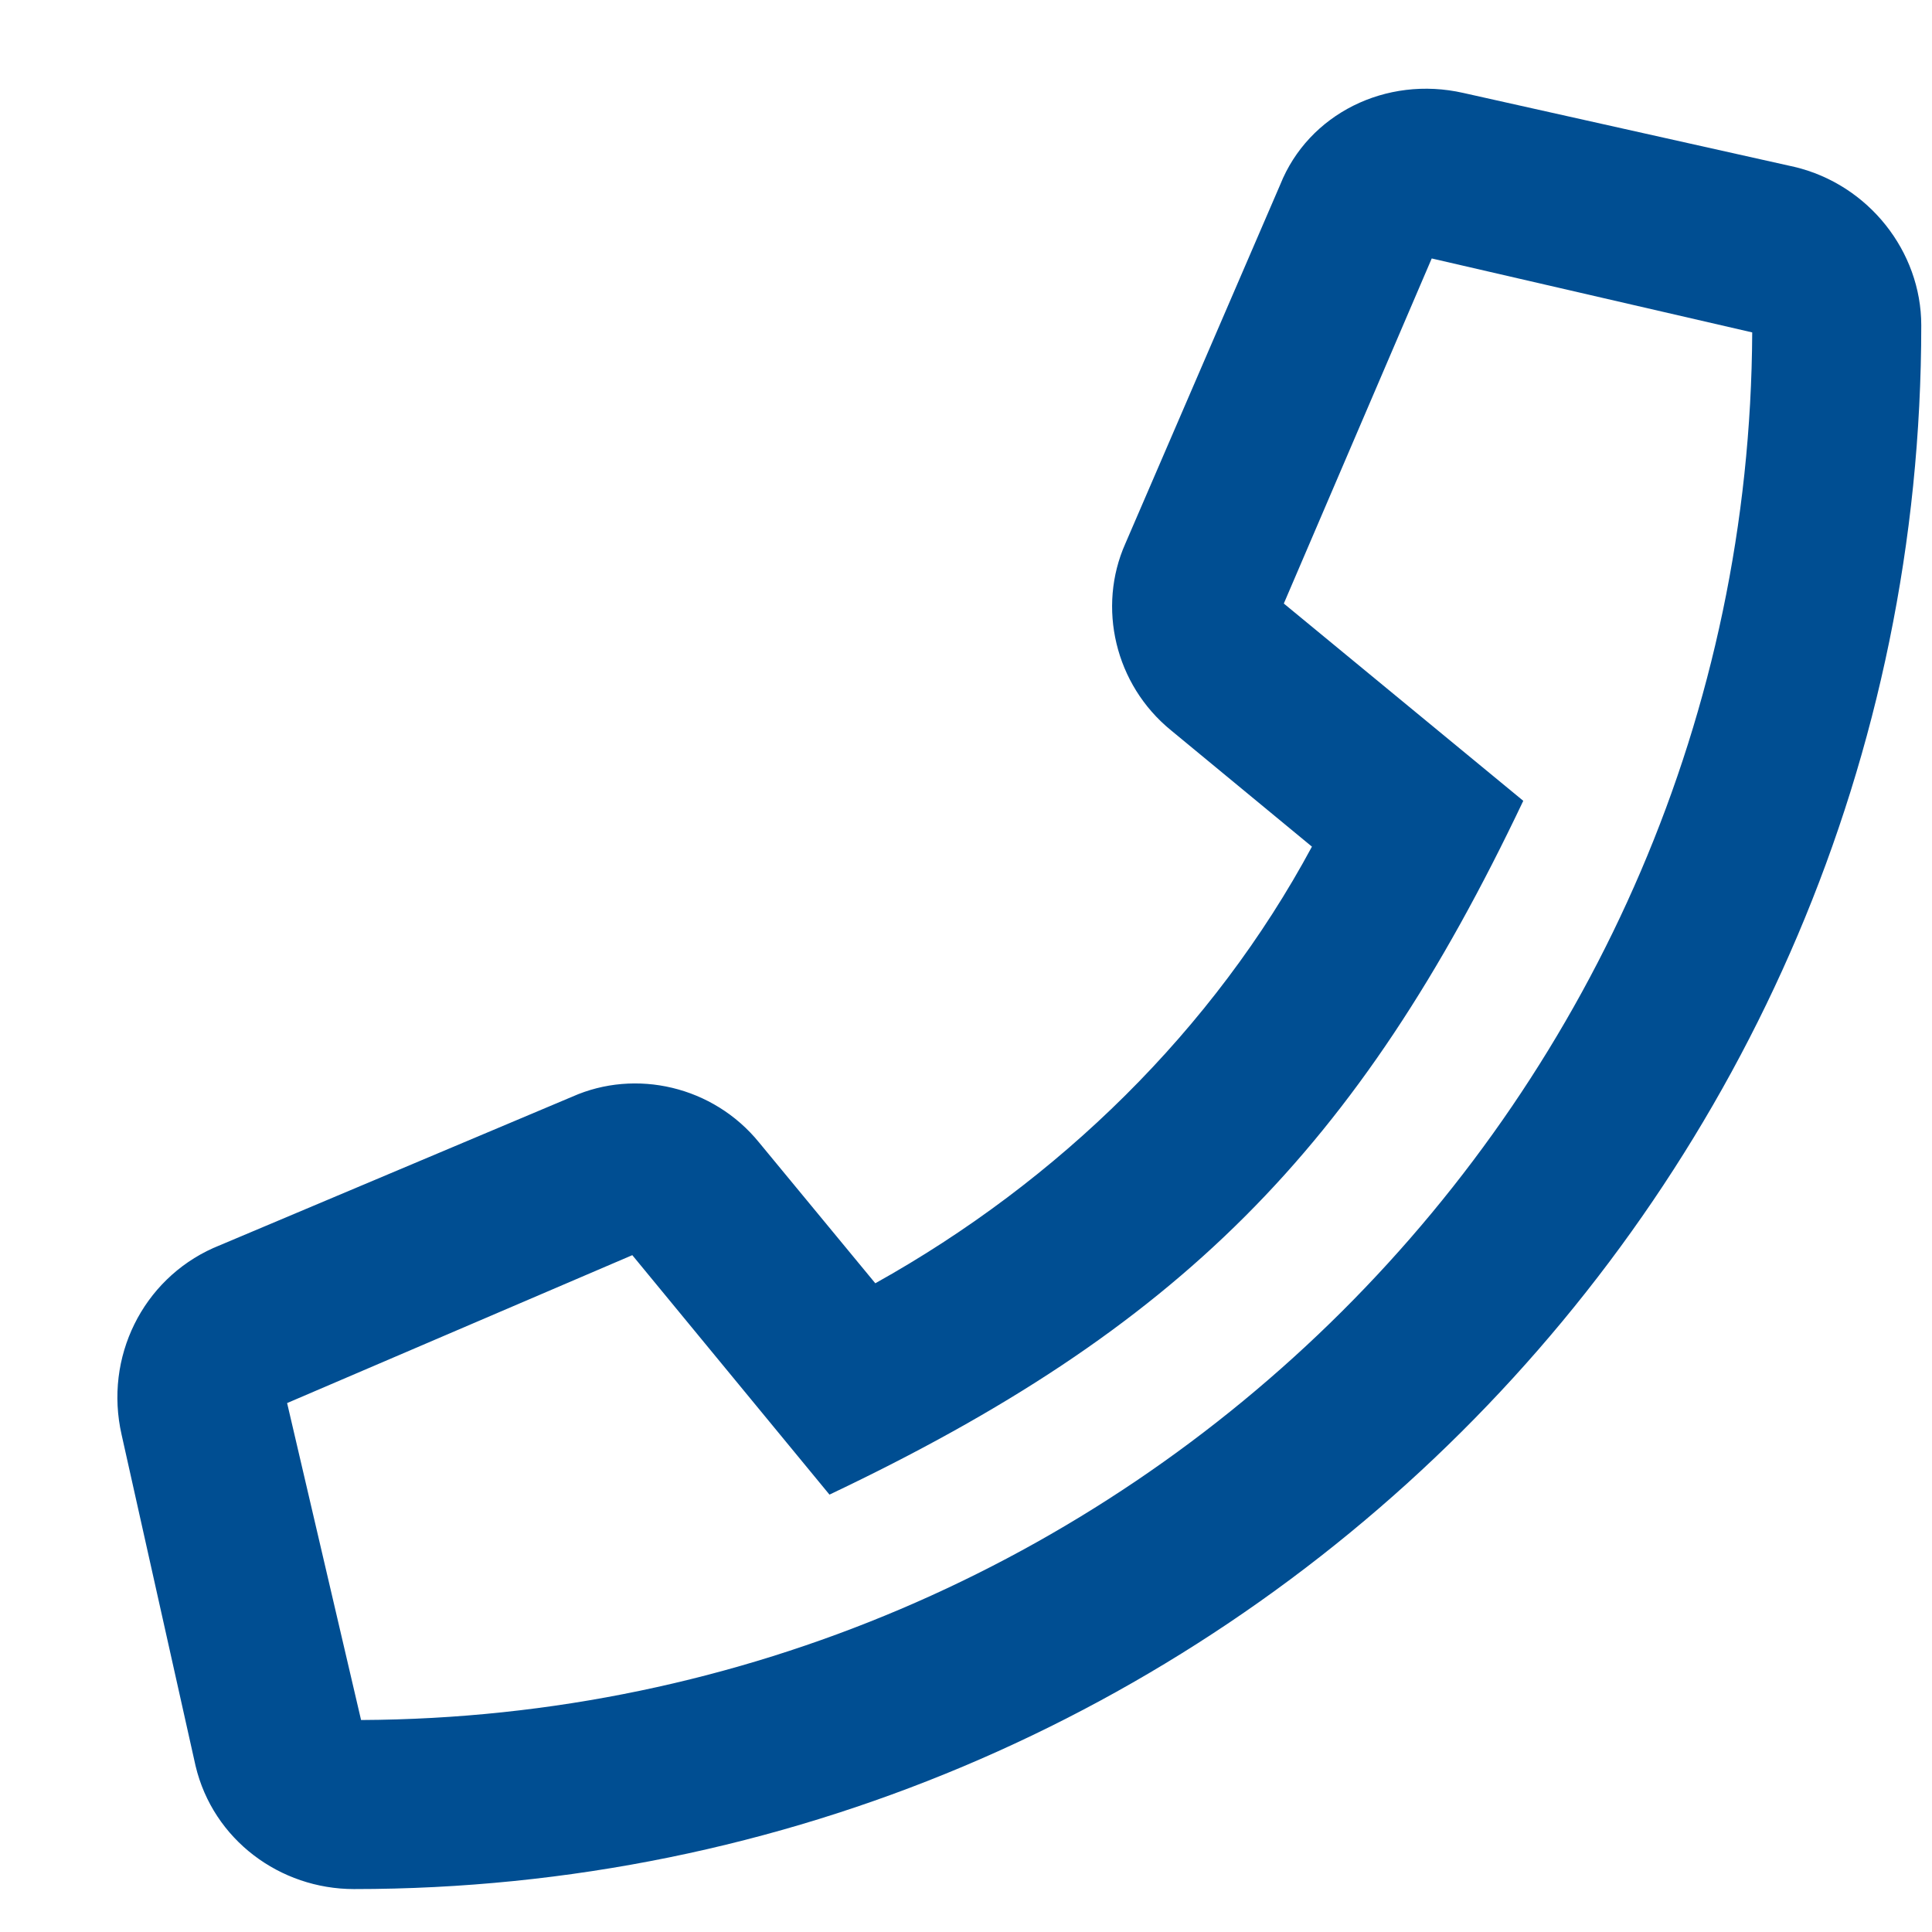 <svg width="18" height="18" viewBox="0 0 18 18" fill="none" xmlns="http://www.w3.org/2000/svg">
<path d="M16.719 1.555C17.408 1.719 17.9 2.342 17.9 3.031C17.9 11.103 11.338 17.6 3.298 17.6C2.609 17.6 1.986 17.141 1.822 16.452L1.133 13.367C0.969 12.645 1.33 11.923 1.986 11.628L5.333 10.217C5.923 9.955 6.645 10.119 7.072 10.644L8.155 11.956C9.861 11.005 11.305 9.594 12.223 7.888L10.911 6.805C10.386 6.378 10.222 5.656 10.484 5.066L11.928 1.719C12.191 1.062 12.912 0.702 13.634 0.866L16.719 1.555ZM3.364 16.025C10.484 15.992 16.292 10.217 16.325 3.097L13.339 2.408L11.961 5.623L14.192 7.461C12.65 10.709 10.976 12.383 7.728 13.925L5.891 11.694L2.675 13.072L3.364 16.025Z" fill="#004E92"/>
</svg>
